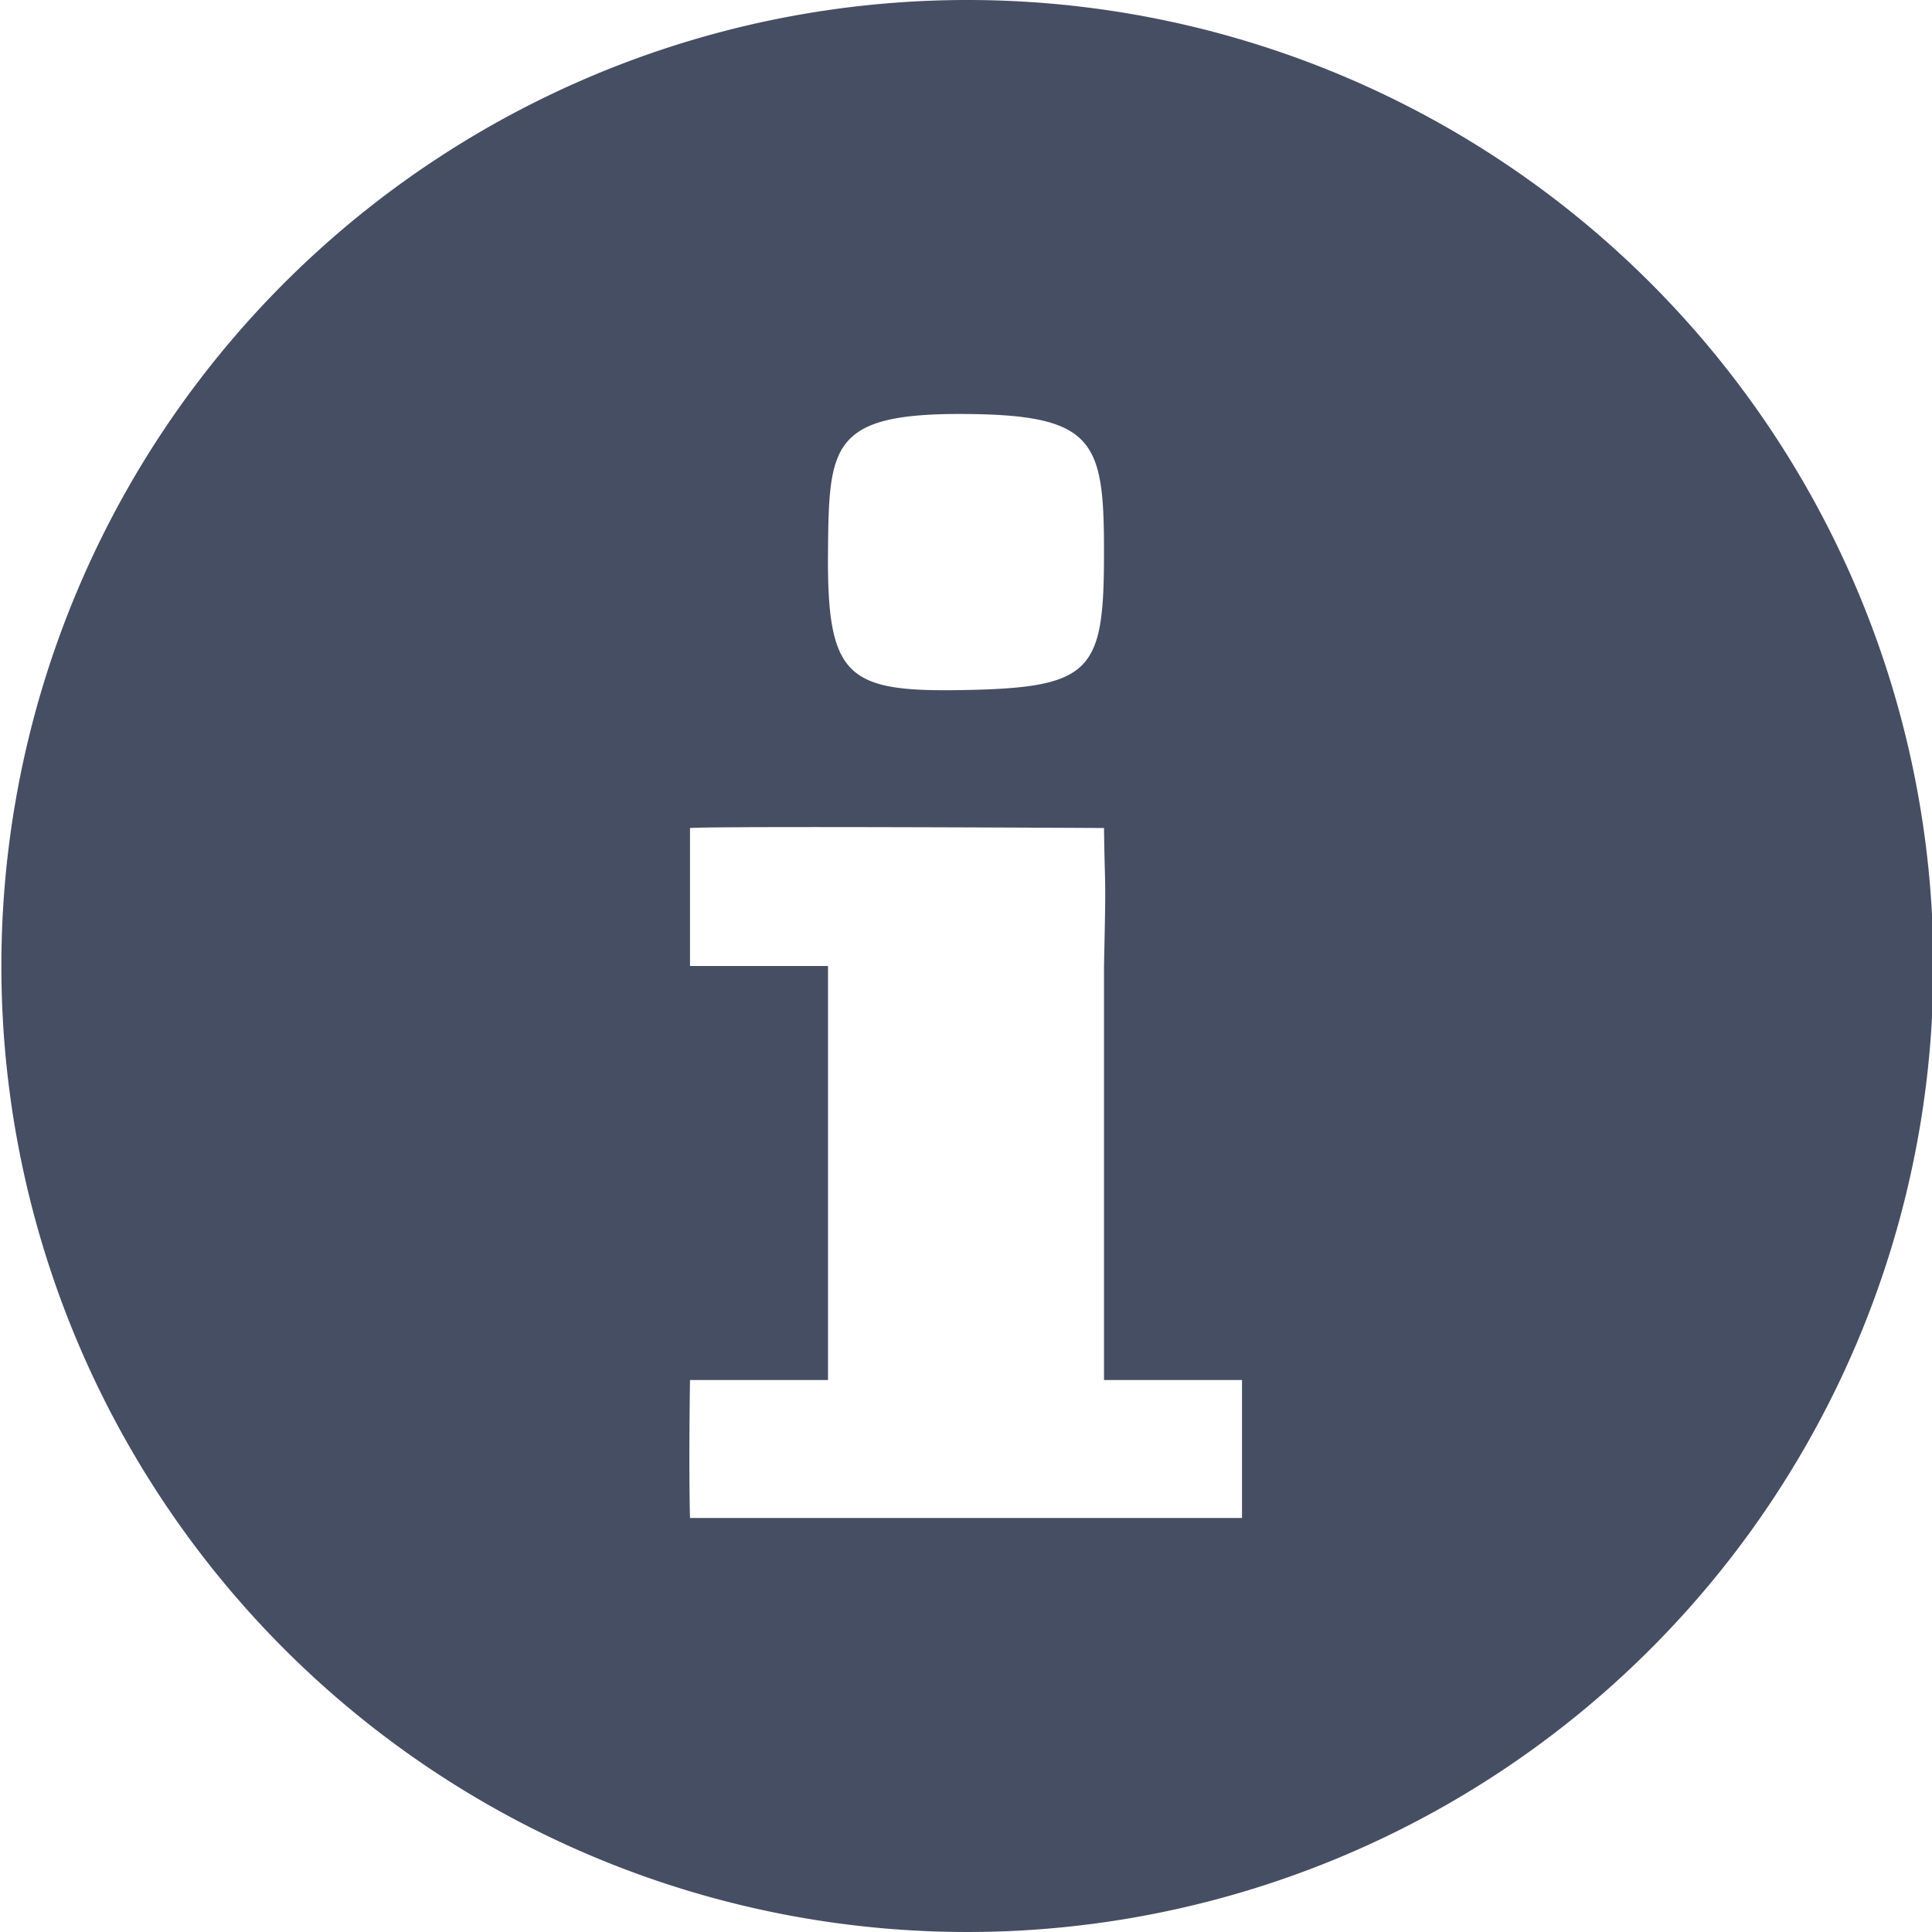 <svg xmlns="http://www.w3.org/2000/svg" width="14" height="14" viewBox="0 0 14 14">
  <defs>
    <style>
      .cls-1 {
        fill: #464e63;
        fill-rule: evenodd;
      }
    </style>
  </defs>
  <path id="_" data-name=" " class="cls-1" d="M879.01,858a7,7,0,1,0,7,7A7,7,0,0,0,879.01,858ZM879,861c0.936,0.007,1,.2,1,1,0,0.859-.079.982-1,1-0.858.017-1.008-.08-1-1C878.007,861.228,878.017,860.992,879,861Zm2,8s-3.25,0-4,0c0,0-.01-0.3,0-1h1v-3h-1v-1c0.227-.015,3,0,3,0,0.007,0.516.016,0.266,0,1v3h1v1Z" transform="translate(-872 -858)"/>
</svg>
